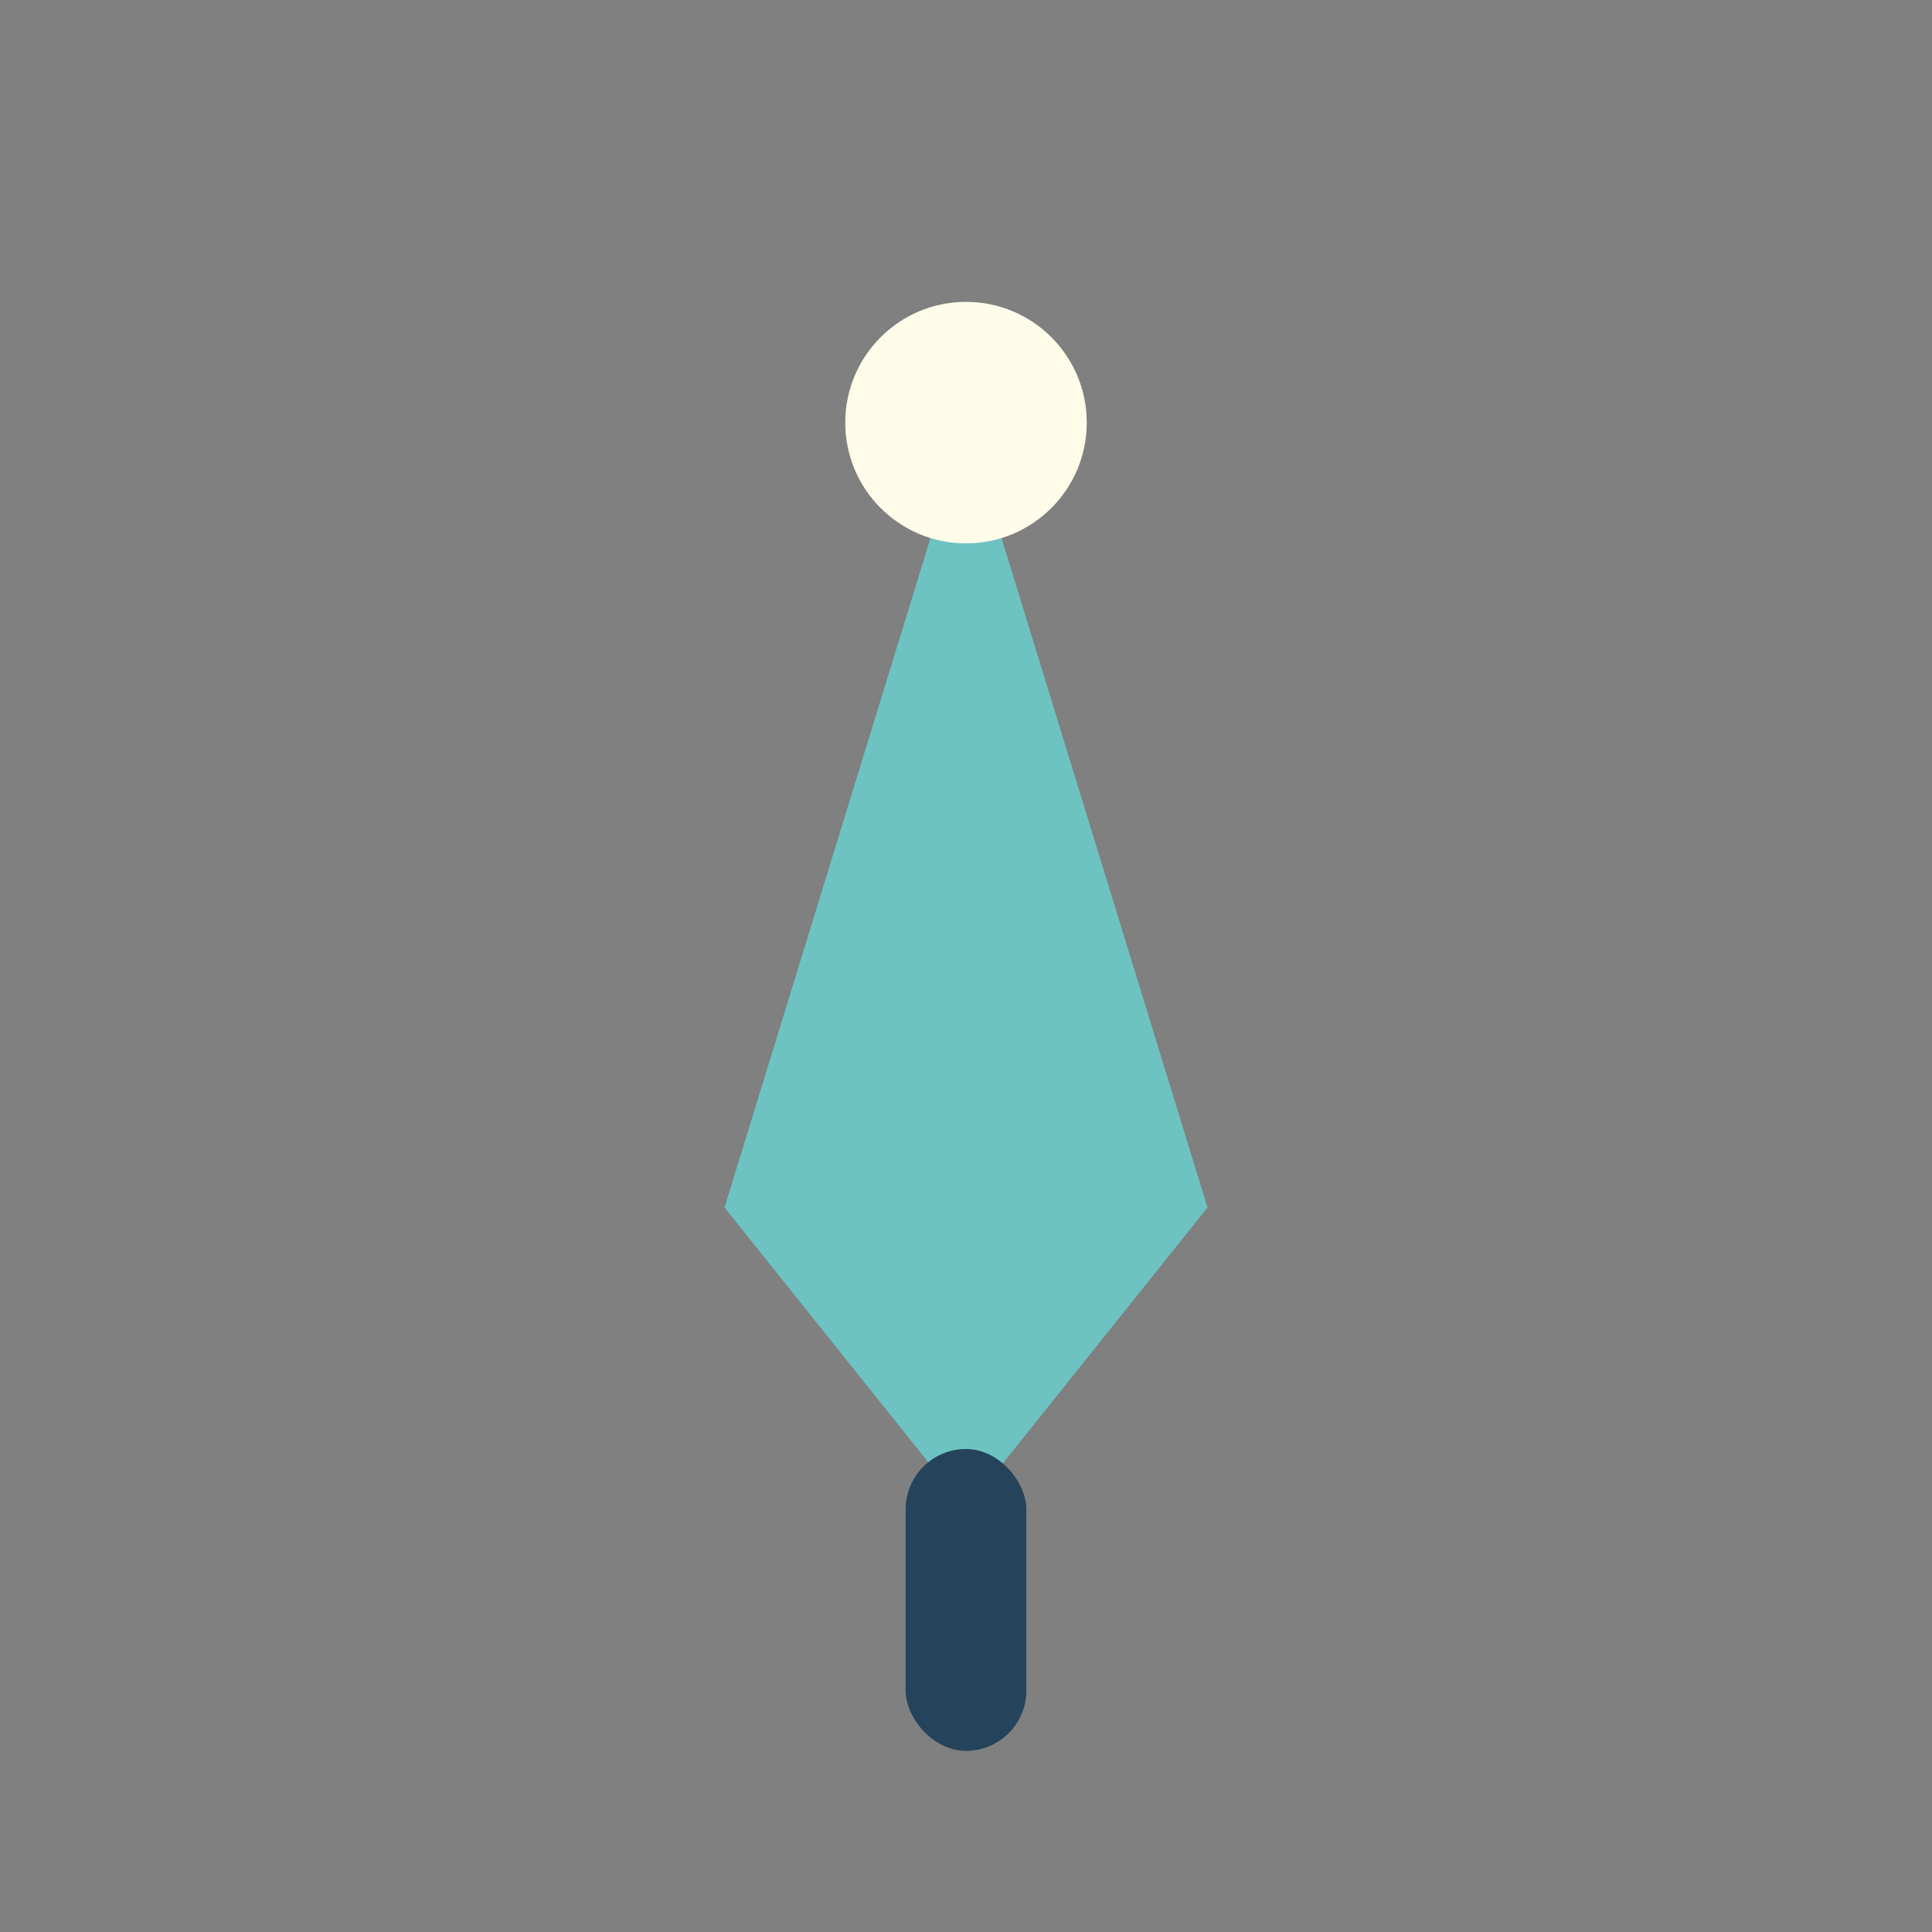 <?xml version="1.0" encoding="UTF-8"?>
<svg xmlns="http://www.w3.org/2000/svg" width="32" height="32" viewBox="0 0 32 32"><rect x="0" y="0" width="32" height="32" fill="#808080" stroke="none"/><path d="M16 7l4 13-4 5-4-5z" fill="#6DC3C1"/><rect x="15" y="24" width="2" height="5" rx="1" fill="#25445C"/><circle cx="16" cy="7" r="2" fill="#FFFCEA"/></svg>